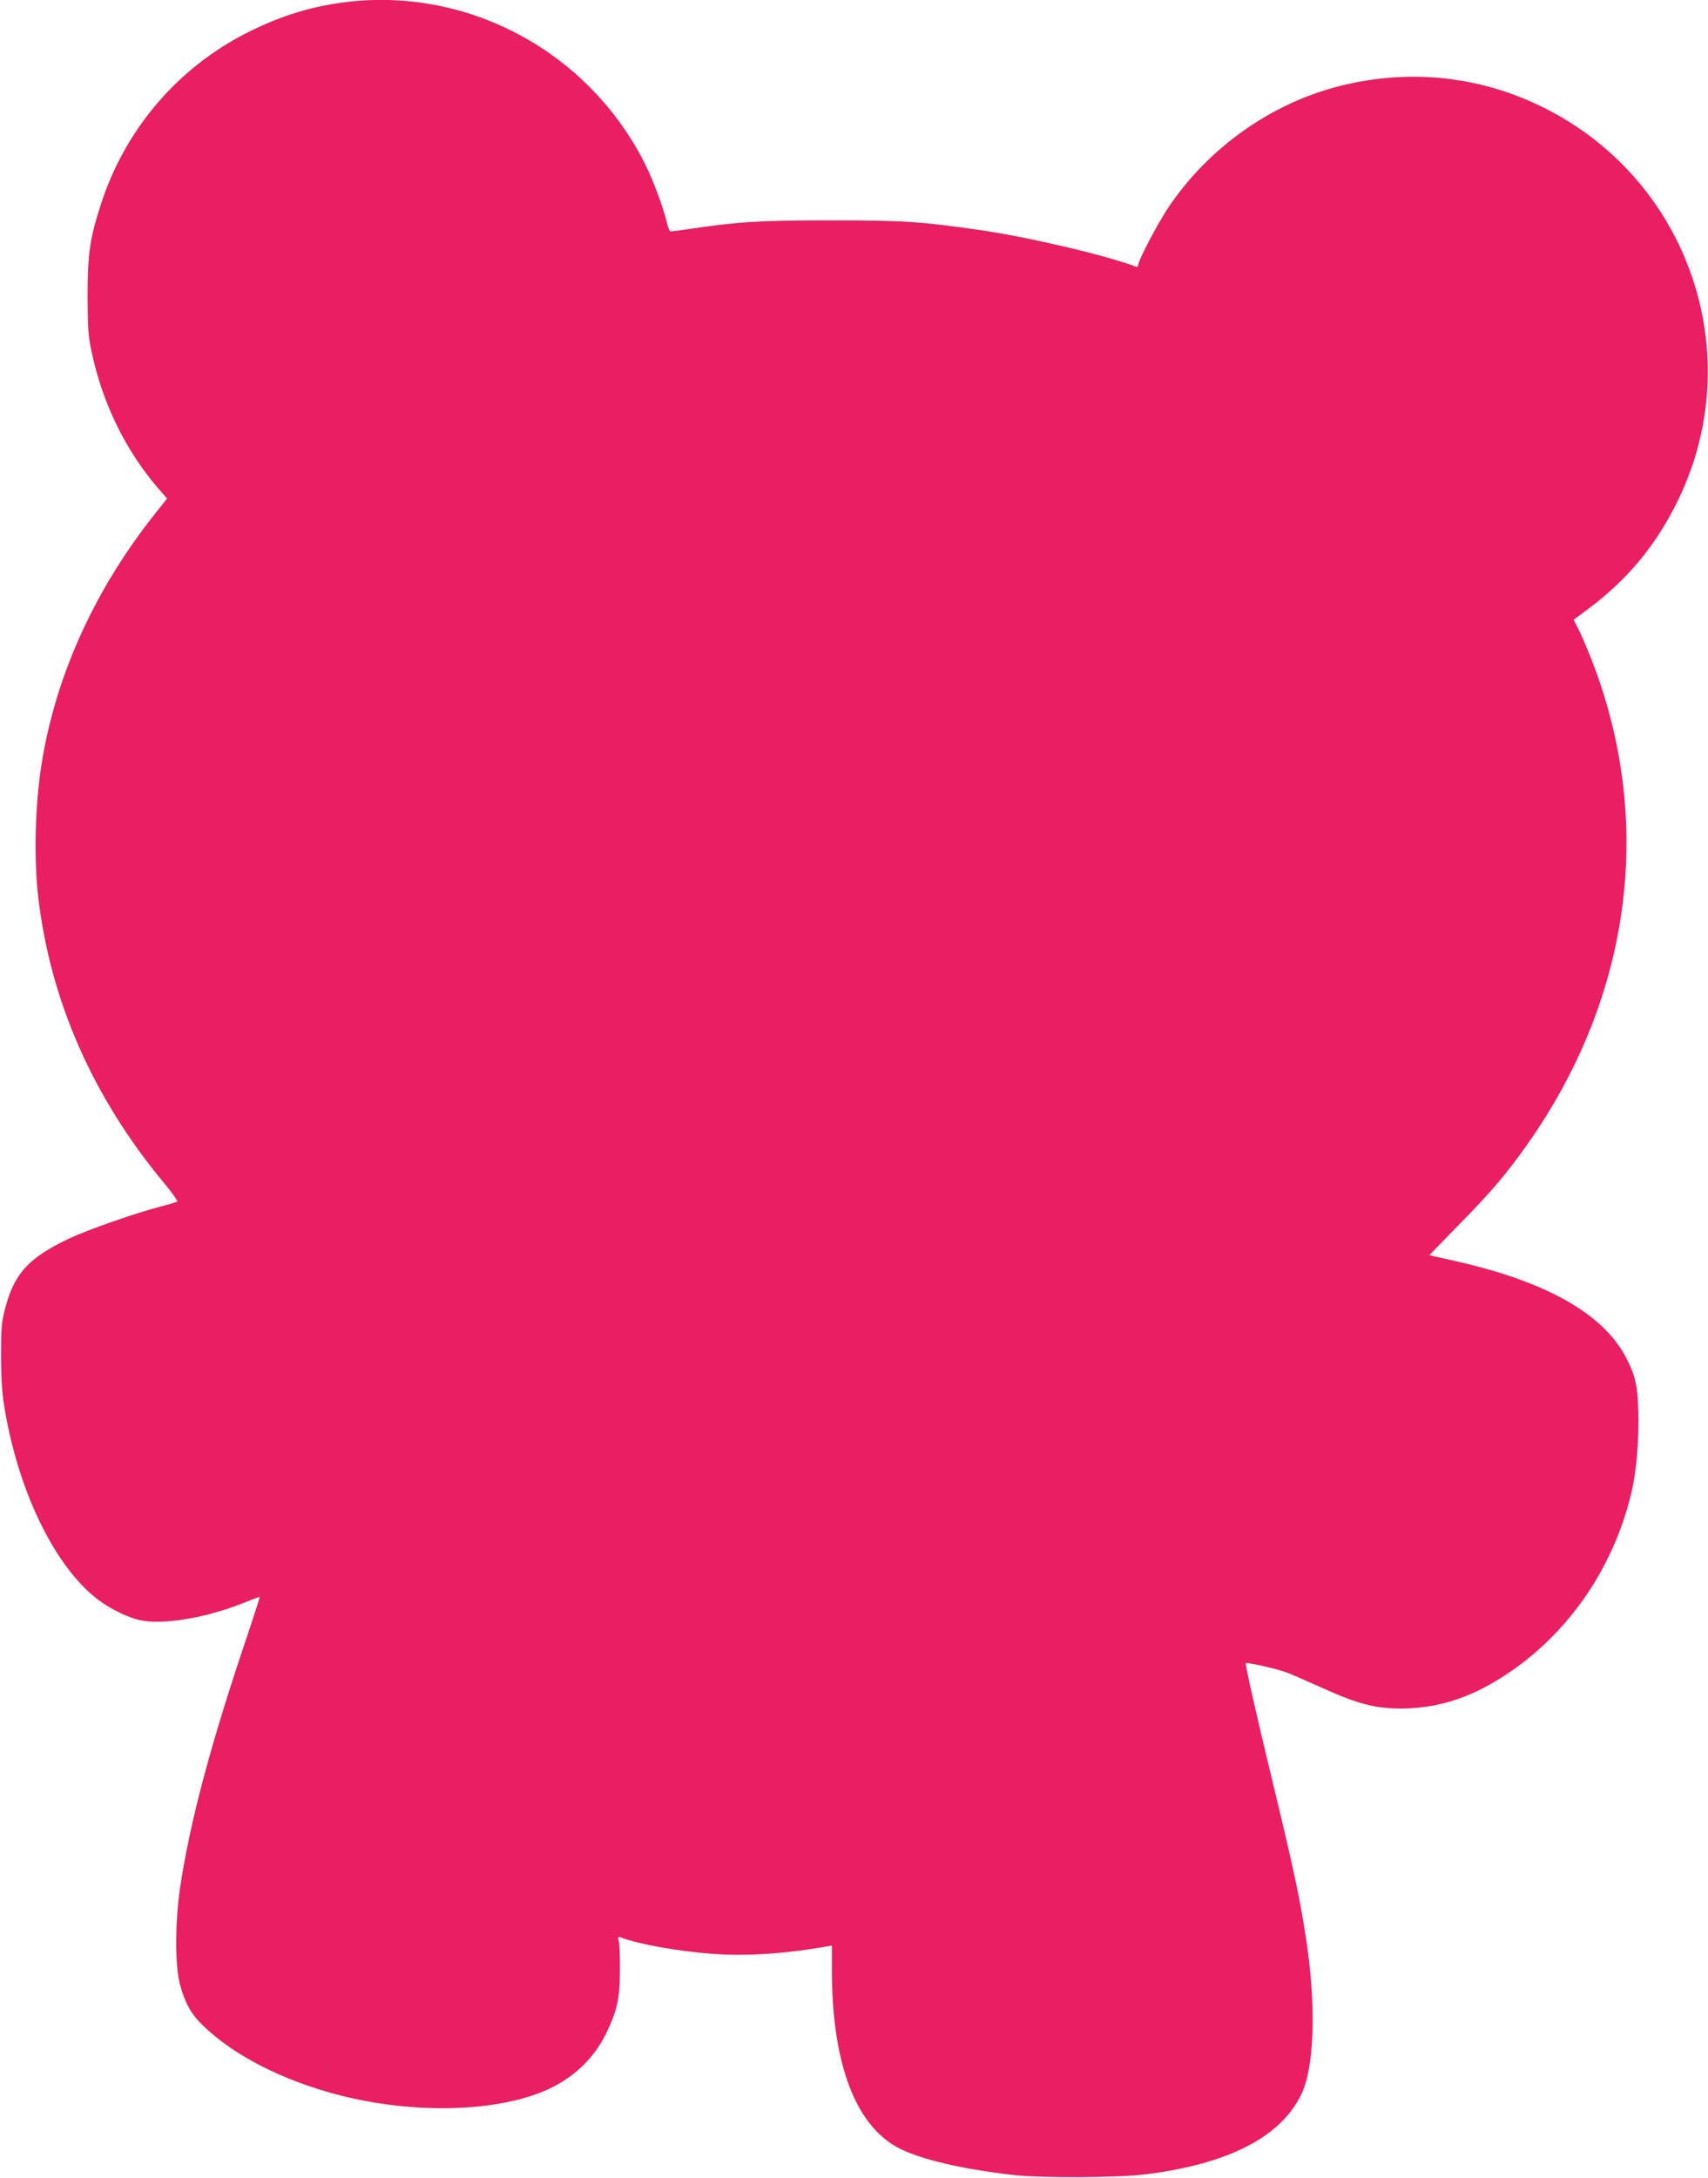 <?xml version="1.0" standalone="no"?>
<!DOCTYPE svg PUBLIC "-//W3C//DTD SVG 20010904//EN"
 "http://www.w3.org/TR/2001/REC-SVG-20010904/DTD/svg10.dtd">
<svg version="1.0" xmlns="http://www.w3.org/2000/svg"
 width="1004pt" height="1280pt" viewBox="0 0 1004 1280"
 preserveAspectRatio="xMidYMid meet">
<g transform="translate(0,1280) scale(0.1,-0.1)"
fill="#e91e63" stroke="none">
<path d="M2043 12789 c-202 -24 -383 -78 -578 -175 -413 -205 -726 -567 -870
-1009 -67 -205 -80 -293 -80 -550 1 -190 4 -234 24 -325 63 -296 196 -570 381
-788 l62 -72 -54 -68 c-363 -450 -597 -959 -682 -1482 -40 -245 -48 -562 -21
-794 71 -606 321 -1174 737 -1675 48 -58 84 -108 80 -112 -4 -3 -47 -16 -97
-29 -145 -37 -427 -136 -538 -188 -241 -114 -326 -208 -379 -420 -19 -74 -22
-114 -22 -267 0 -117 6 -218 17 -287 78 -498 294 -948 549 -1145 73 -56 174
-106 247 -123 131 -31 388 11 606 98 55 22 101 39 102 38 1 -1 -36 -117 -83
-257 -205 -607 -327 -1064 -385 -1449 -30 -201 -31 -461 -1 -572 30 -110 66
-175 137 -243 181 -175 468 -321 795 -406 428 -111 907 -103 1206 22 166 69
295 189 369 344 63 131 79 204 79 365 1 74 -2 150 -6 169 -7 29 -6 32 10 26
104 -40 340 -82 544 -97 173 -13 381 -2 590 31 l108 18 0 -142 c0 -524 125
-882 361 -1030 115 -73 372 -138 704 -176 162 -19 617 -17 782 4 486 61 793
220 913 471 76 159 87 508 30 896 -36 241 -74 420 -196 925 -97 400 -166 706
-161 712 6 6 184 -34 237 -54 25 -9 119 -50 210 -91 210 -95 314 -122 464
-122 181 0 350 45 516 137 409 227 715 633 834 1108 31 121 46 267 47 435 0
199 -13 267 -72 381 -137 263 -478 453 -1029 574 -69 15 -126 28 -127 29 -1 1
78 82 175 181 188 191 283 303 407 480 608 868 741 1896 368 2845 -25 63 -58
141 -74 172 l-29 56 73 54 c242 178 413 384 543 653 412 852 63 1874 -787
2300 -373 188 -792 233 -1202 130 -405 -102 -772 -362 -1009 -714 -65 -98
-178 -313 -178 -341 0 -7 -6 -10 -13 -7 -176 67 -632 174 -922 216 -344 49
-442 56 -870 56 -417 0 -549 -8 -835 -51 -52 -8 -100 -14 -107 -14 -6 0 -17
24 -23 53 -22 91 -80 247 -127 341 -328 656 -1030 1039 -1750 955z"/>
</g>
</svg>
